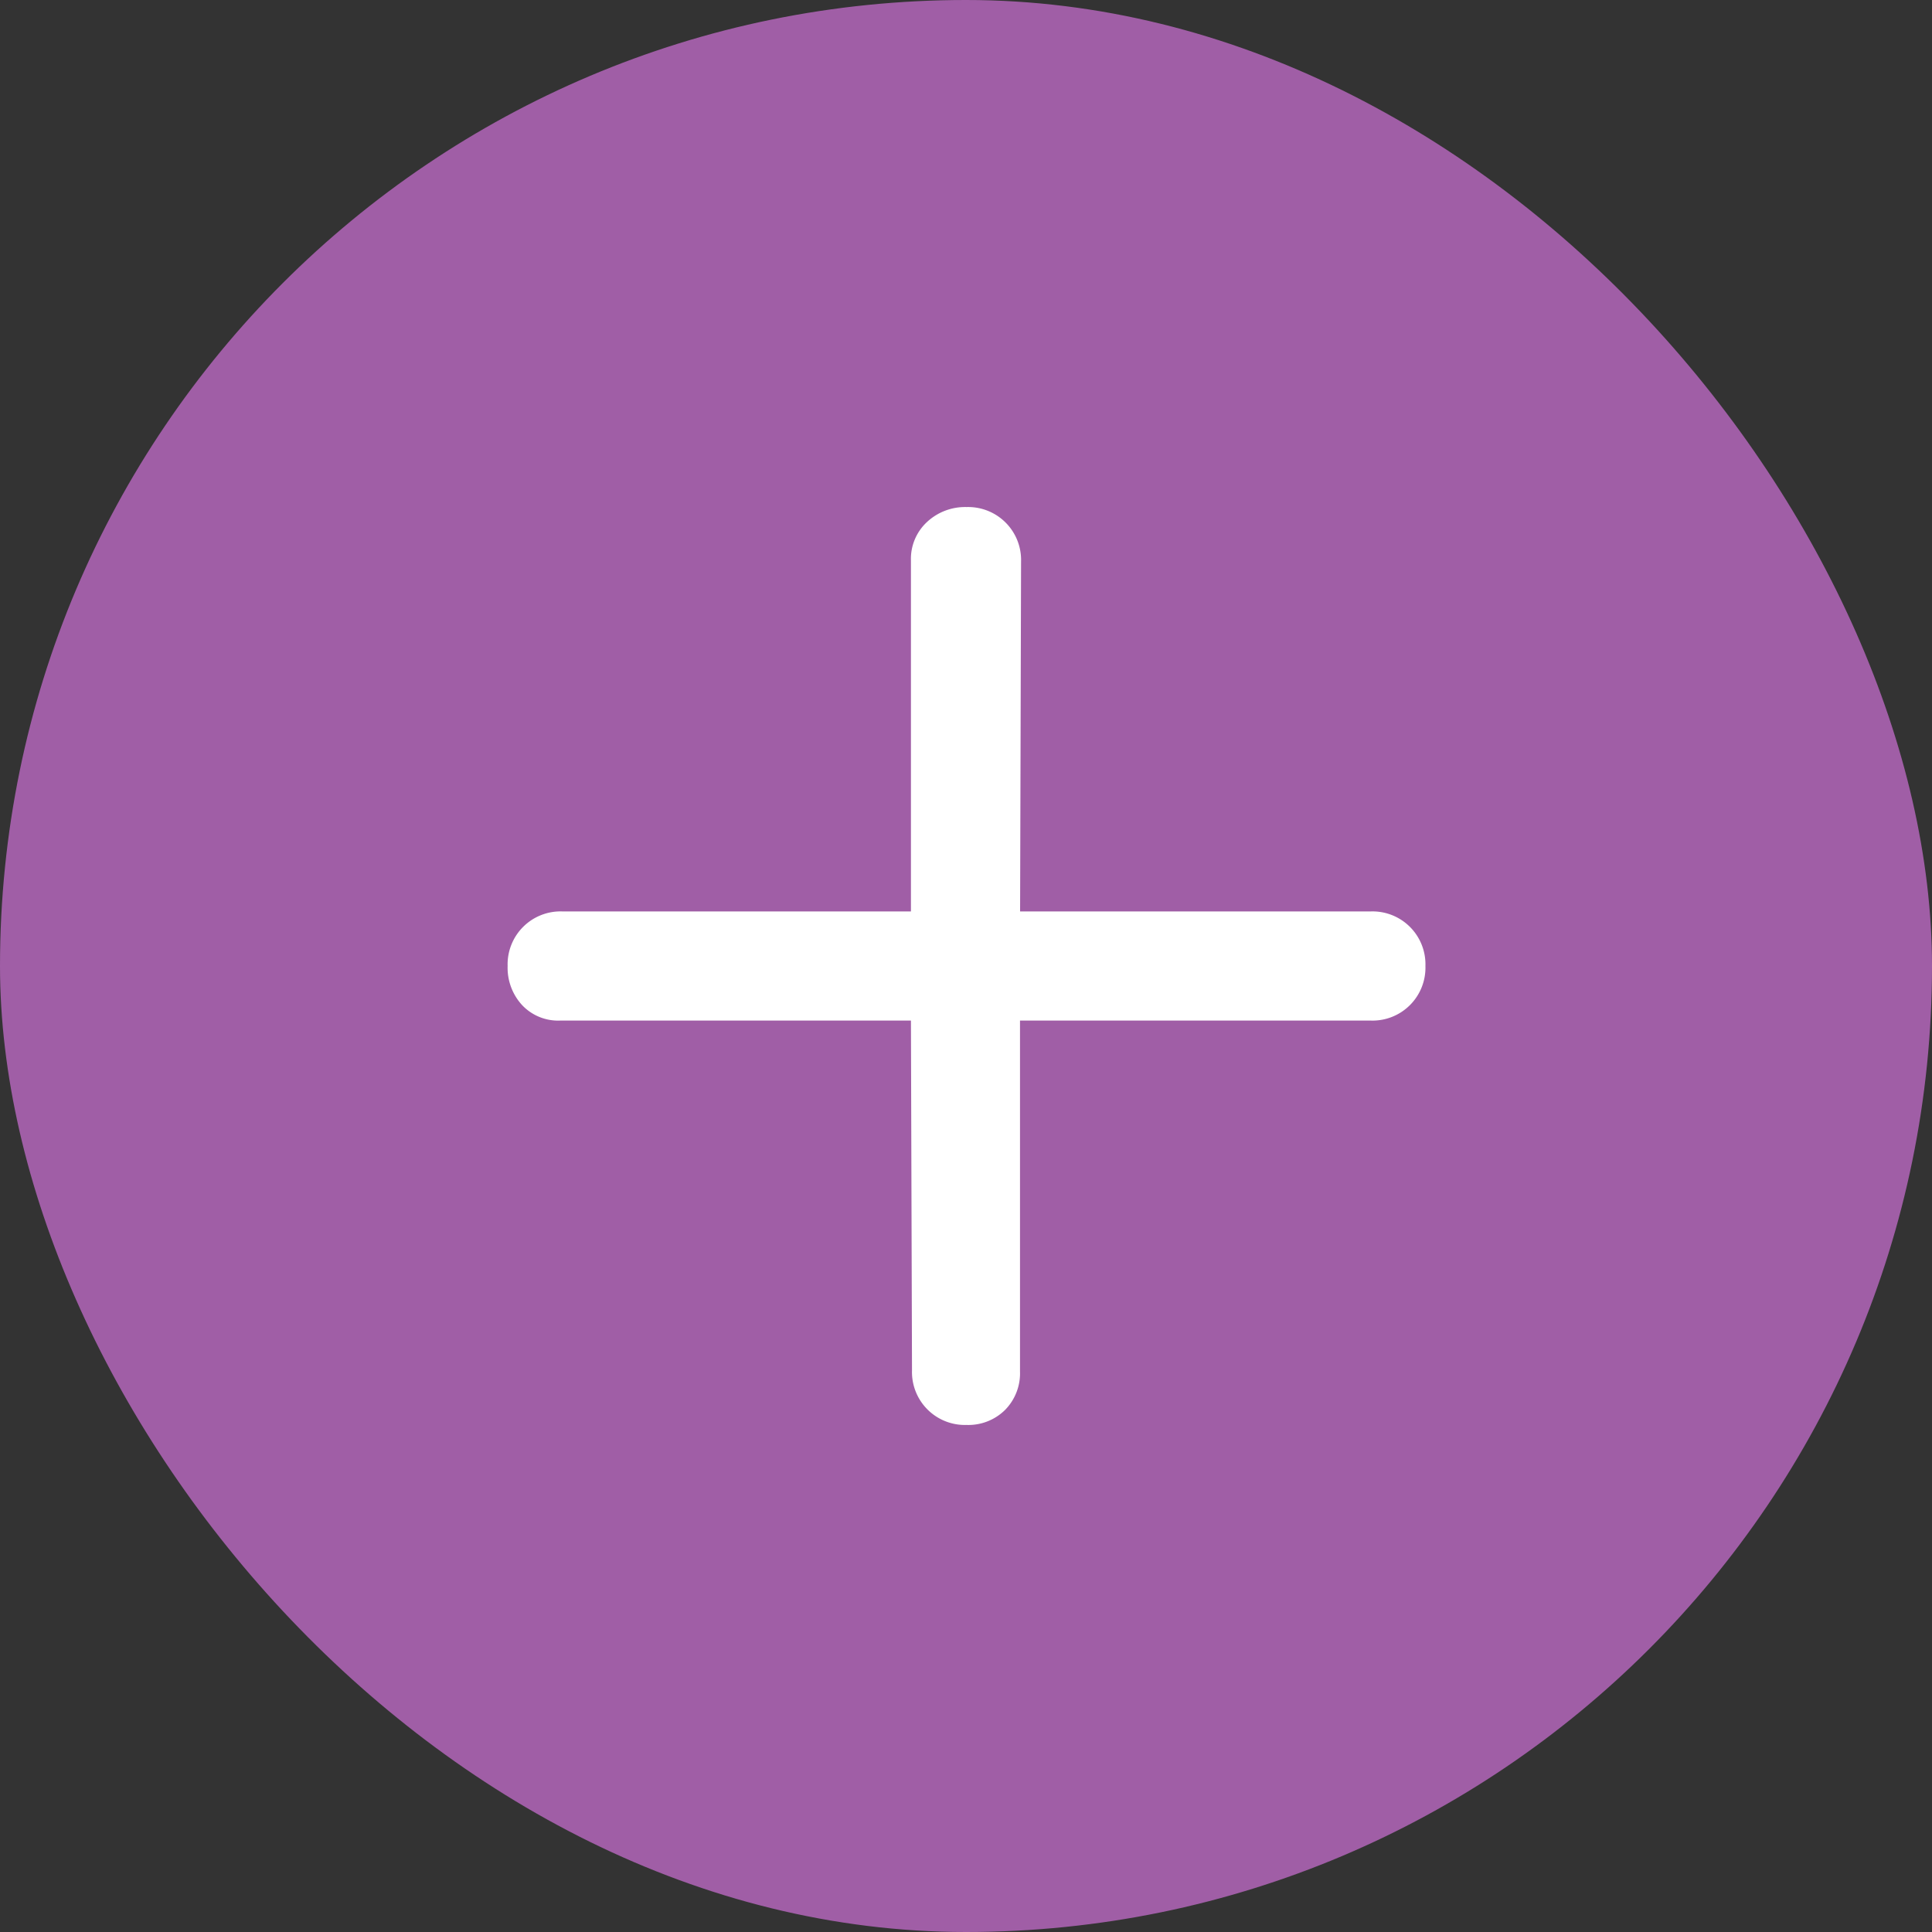 <svg width="20" height="20" viewBox="0 0 20 20" fill="none" xmlns="http://www.w3.org/2000/svg">
    <rect x="0" y="0" width="20" height="20" fill="#333333" stroke="none"/>
    <rect width="20" height="20" rx="10" fill="#A05EA6"/>
    <path d="M9.43 10.565H5.798a.512.512 0 0 1-.393-.16.57.57 0 0 1-.15-.405.548.548 0 0 1 .565-.565h3.61V5.803a.52.52 0 0 1 .166-.399.578.578 0 0 1 .41-.155.548.548 0 0 1 .564.565l-.01 3.621h3.632a.548.548 0 0 1 .564.565.548.548 0 0 1-.564.565h-3.633v3.632a.54.54 0 0 1-.155.399.54.54 0 0 1-.398.155.548.548 0 0 1-.565-.565l-.011-3.621z" fill="#fff"/>
</svg>

